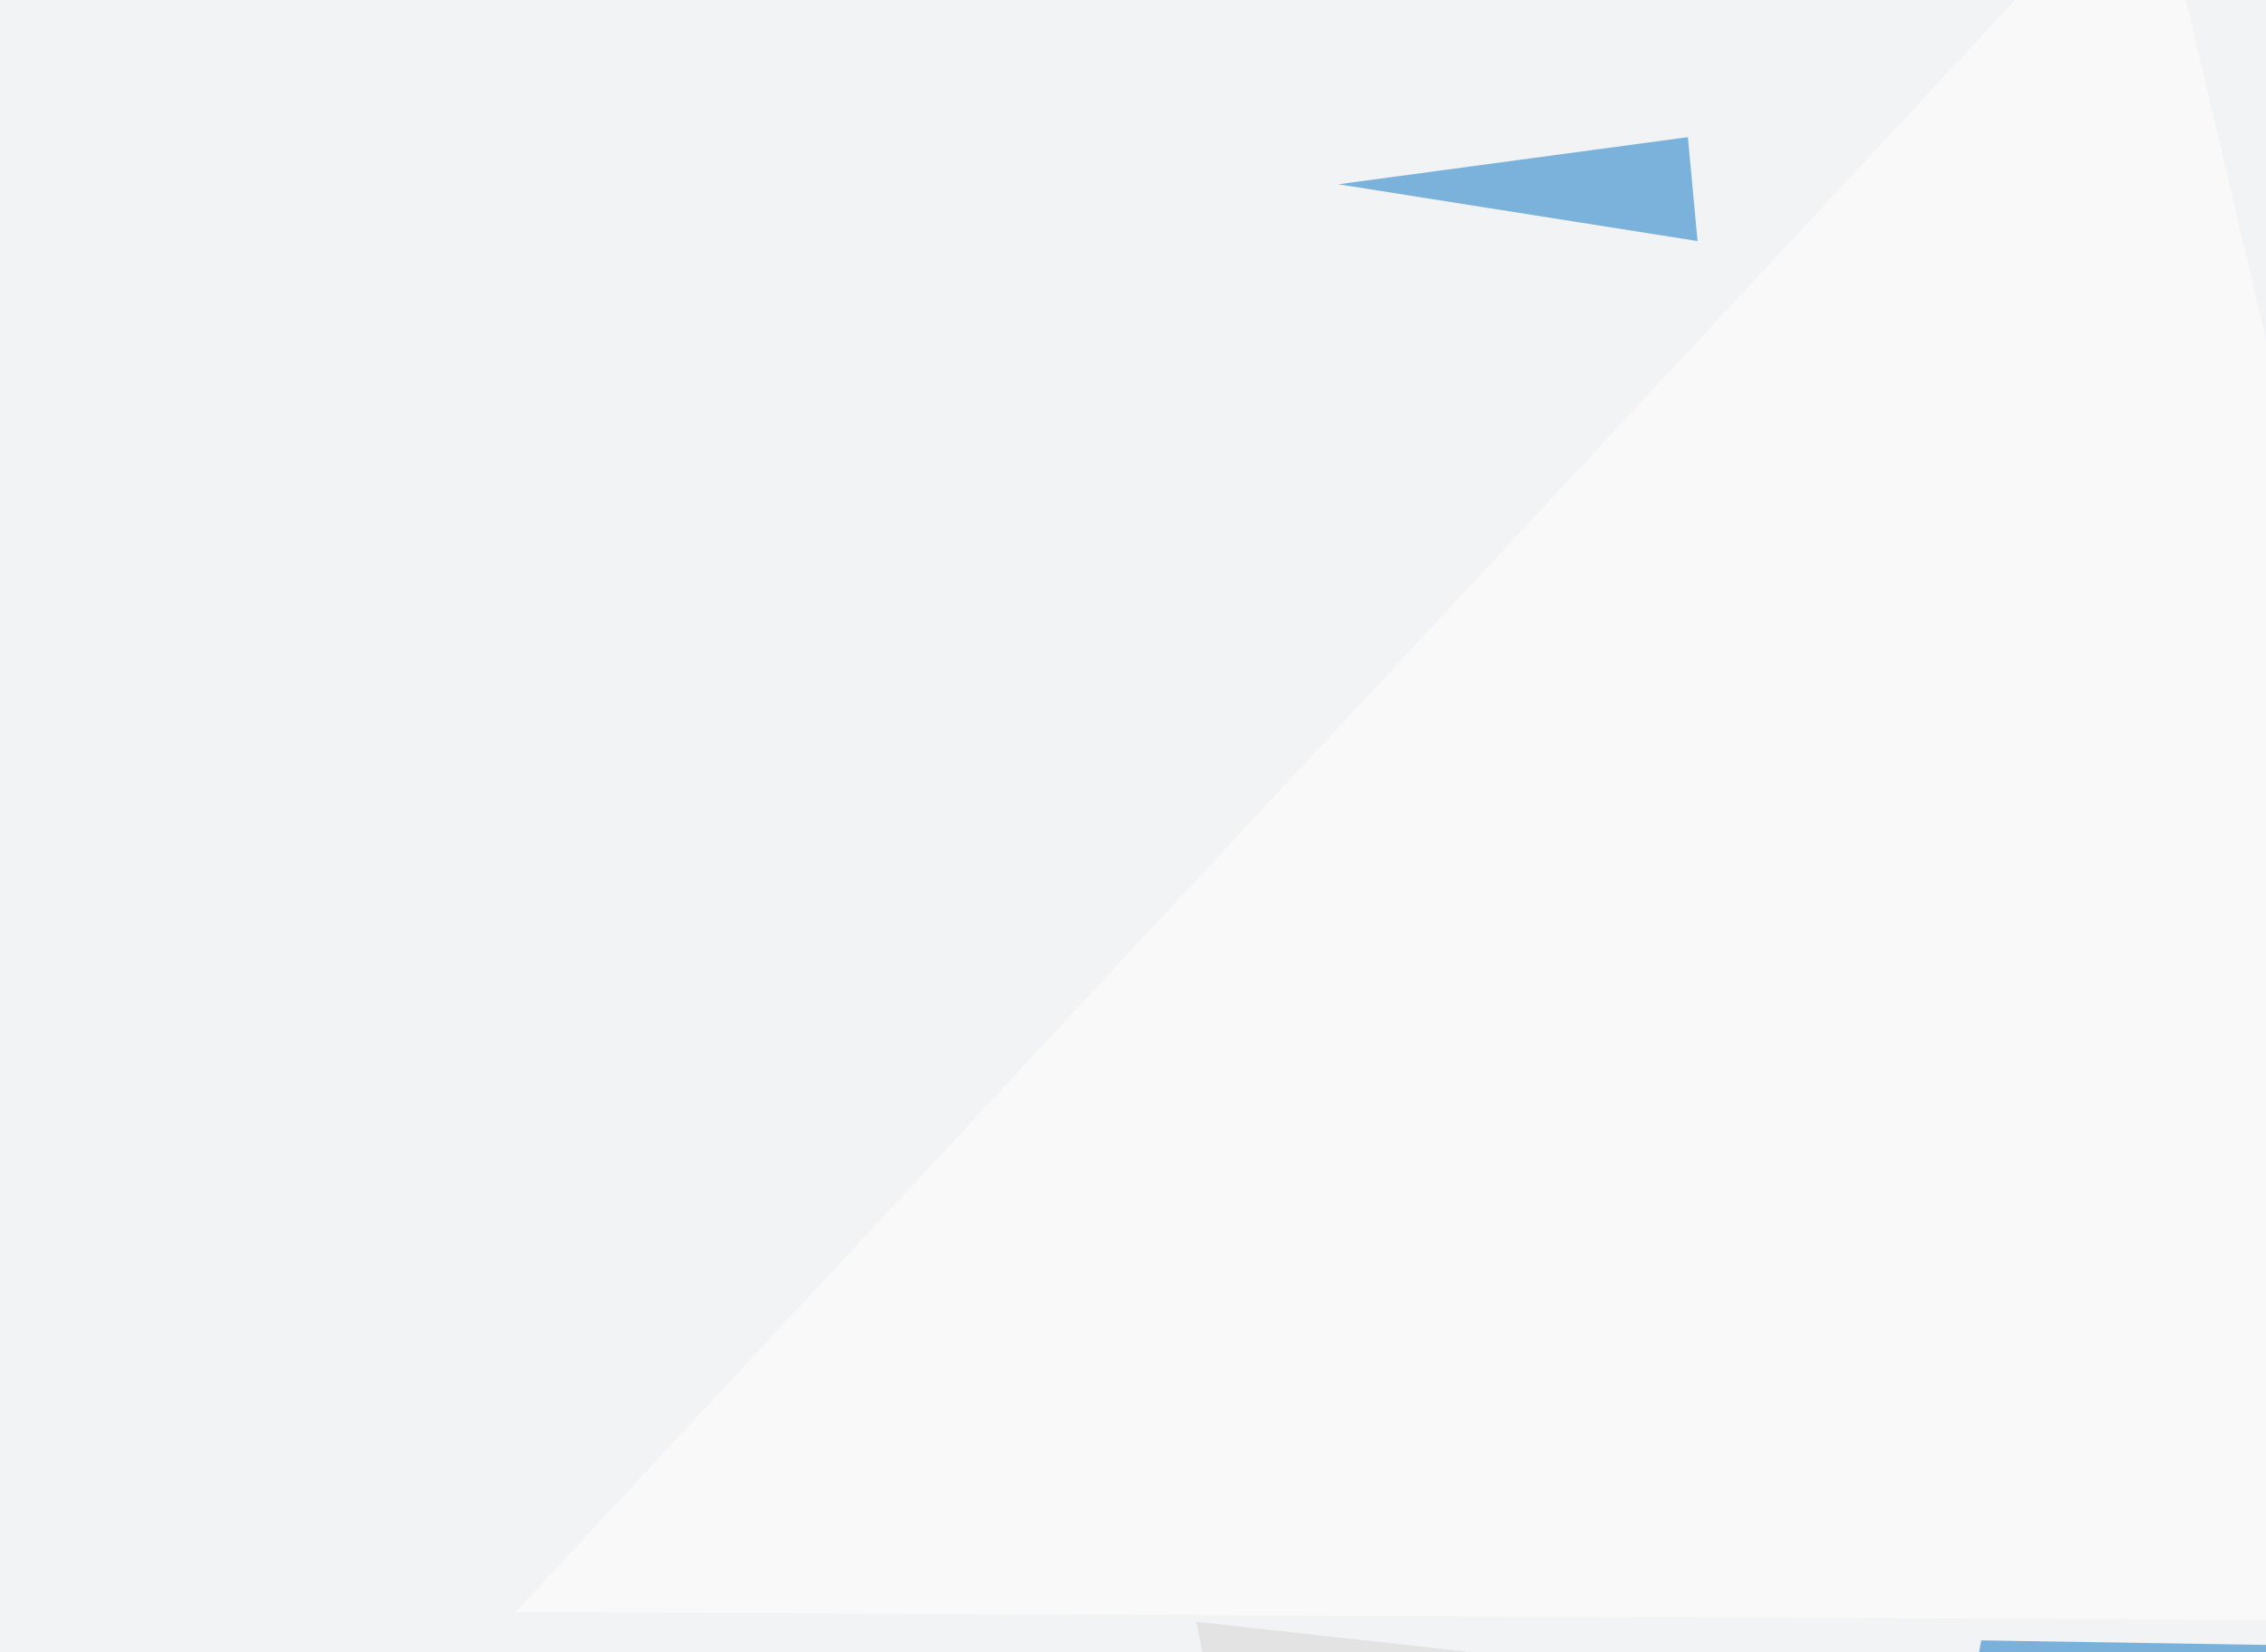 <svg xmlns="http://www.w3.org/2000/svg" width="702" height="512" ><filter id="a"><feGaussianBlur stdDeviation="55"/></filter><rect width="100%" height="100%" fill="#f2f3f4"/><g filter="url(#a)"><g fill-opacity=".5"><path fill="#0070c3" d="M795.4 511.2l-196.3 73.3 14.7-76.2z"/><path fill="#0372c2" d="M525.9 74.7L414.6 57.1l108.3-14.6z"/><path fill="#fff" d="M666.5-45.4l129 547.8-635.8-2.9z"/><path fill="#d7d5d4" d="M388.2 590.3l325.2-49.8-342.8-38z"/></g></g></svg>